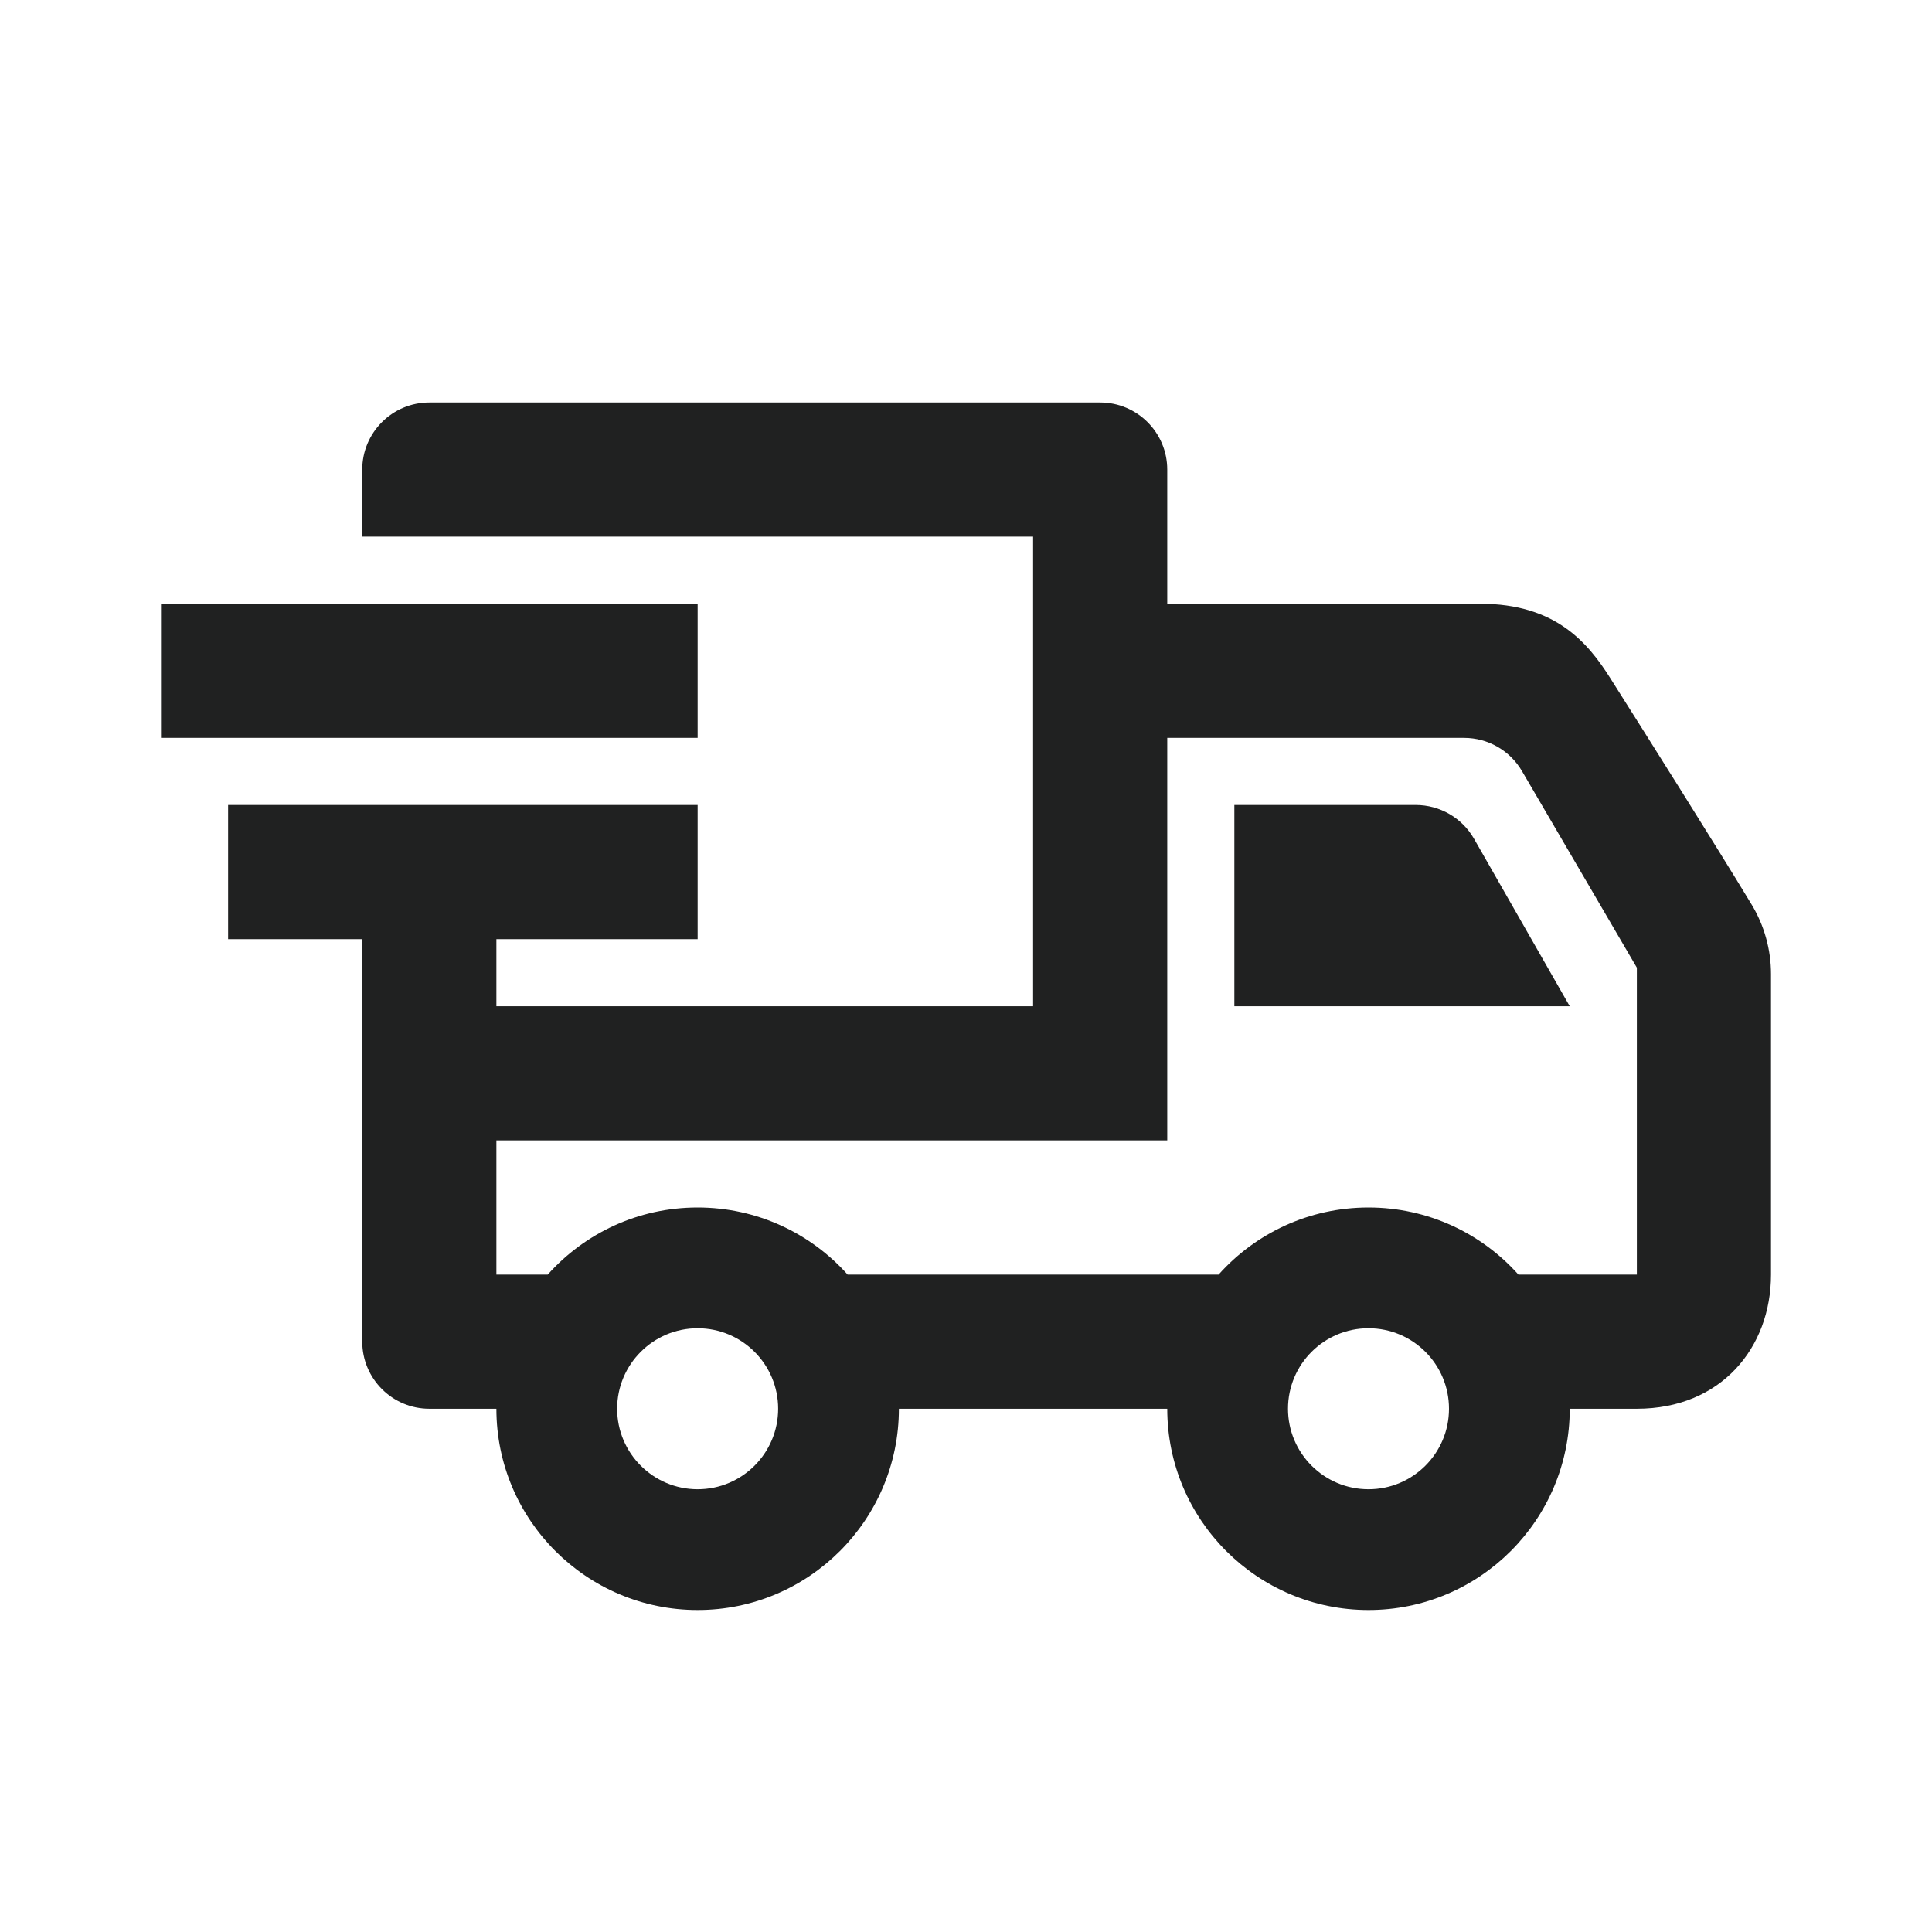<svg width="30" height="30" viewBox="0 0 30 30" fill="none" xmlns="http://www.w3.org/2000/svg">
<path fill-rule="evenodd" clip-rule="evenodd" d="M7.708 14.583V15.625H16.042V8.333H5.625V7.292C5.625 6.717 6.092 6.25 6.667 6.25H17.083C17.658 6.25 18.125 6.717 18.125 7.292V9.375H22.986C24.15 9.375 24.653 9.975 25.003 10.528C25.622 11.507 26.603 13.062 27.2 14.047C27.396 14.372 27.5 14.745 27.5 15.125V19.792C27.5 20.926 26.726 21.875 25.417 21.875H24.375C24.375 23.6 22.975 25 21.25 25C19.525 25 18.125 23.6 18.125 21.875H13.958C13.958 23.6 12.558 25 10.833 25C9.108 25 7.708 23.6 7.708 21.875H6.667C6.092 21.875 5.625 21.408 5.625 20.833V14.583H3.542V12.5H10.833V14.583H7.708ZM10.833 20.625C11.523 20.625 12.083 21.185 12.083 21.875C12.083 22.565 11.523 23.125 10.833 23.125C10.144 23.125 9.583 22.565 9.583 21.875C9.583 21.185 10.144 20.625 10.833 20.625ZM21.25 20.625C21.94 20.625 22.5 21.185 22.5 21.875C22.5 22.565 21.94 23.125 21.25 23.125C20.56 23.125 20 22.565 20 21.875C20 21.185 20.56 20.625 21.25 20.625ZM18.125 17.708H7.708V19.792H8.505C9.077 19.152 9.908 18.75 10.833 18.75C11.758 18.75 12.59 19.152 13.162 19.792H18.922C19.494 19.152 20.325 18.75 21.25 18.75C22.175 18.75 23.006 19.152 23.578 19.792H25.417V15.026L23.634 11.975C23.448 11.655 23.105 11.458 22.735 11.458H18.125V17.708ZM19.167 12.5V15.625H24.375L22.889 13.025C22.703 12.7 22.358 12.5 21.984 12.5H19.167ZM2.5 9.375H10.833V11.458H2.5V9.375Z" fill="#202121"/>
</svg>
